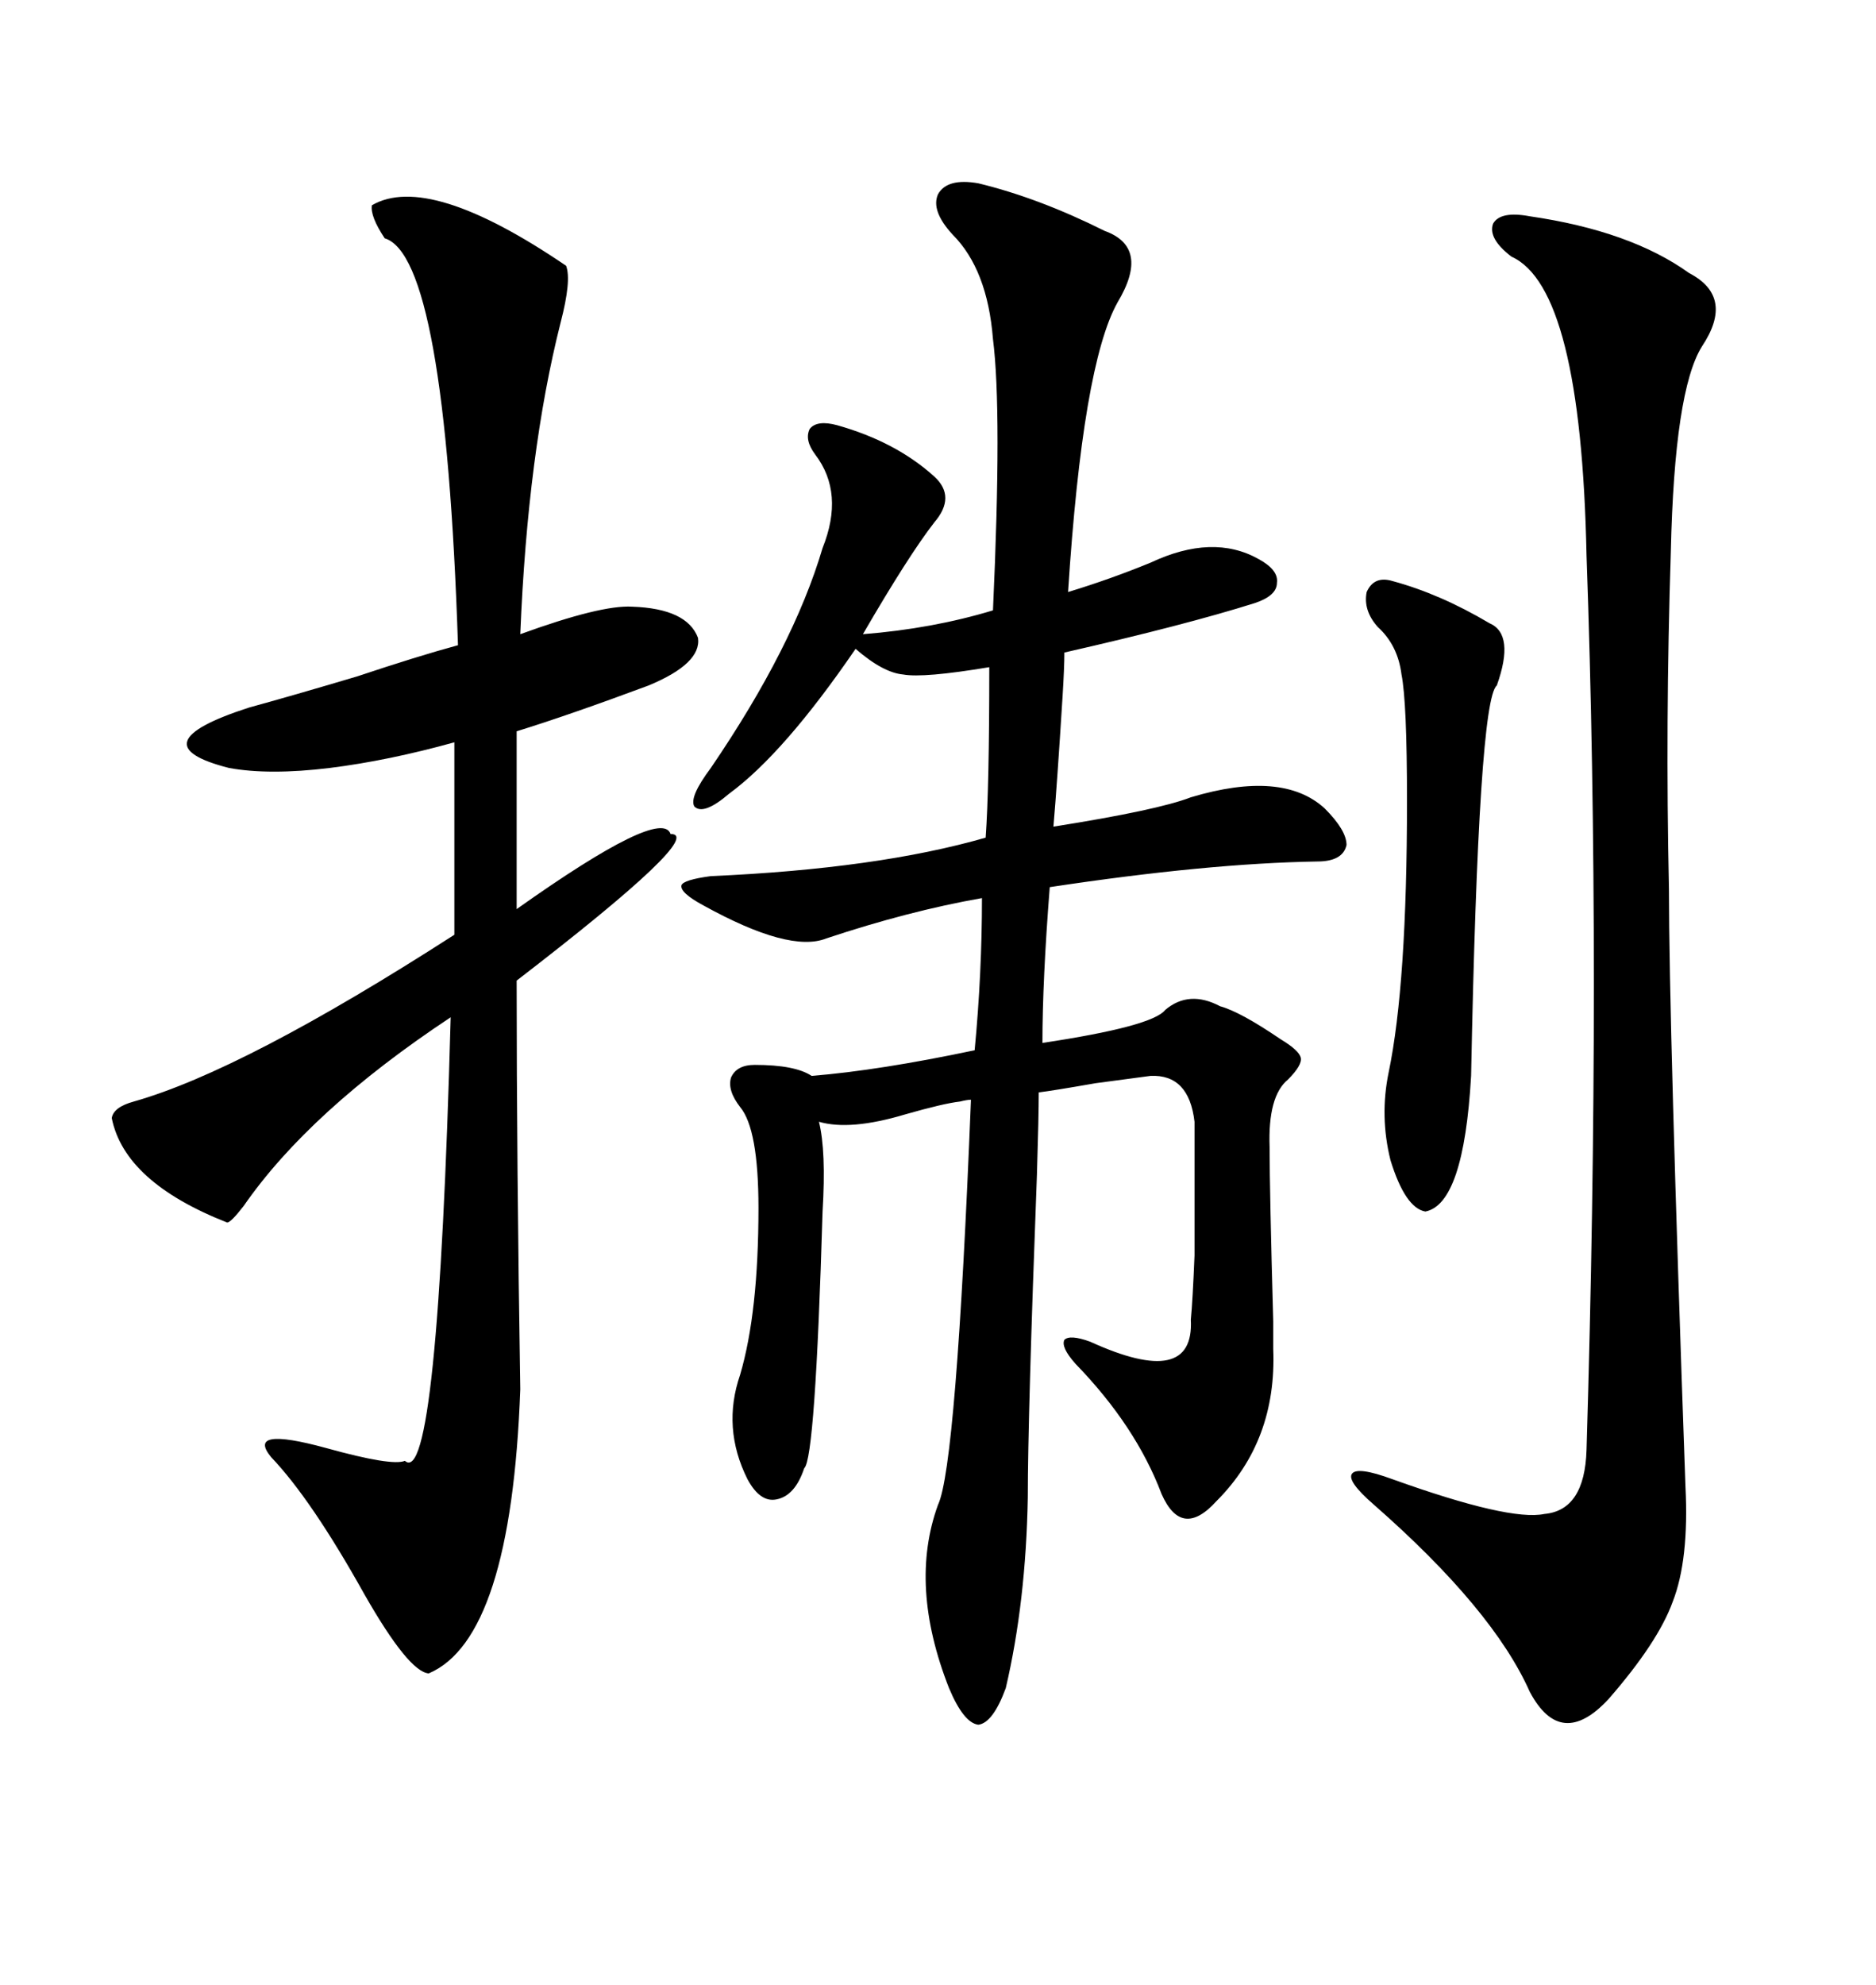 <svg xmlns="http://www.w3.org/2000/svg" xmlns:xlink="http://www.w3.org/1999/xlink" width="300" height="317.285"><path d="M156.45 29.30L156.45 29.30Q166.11 31.64 176.66 36.91L176.66 36.91Q183.98 39.55 178.71 48.34L178.71 48.34Q173.14 58.30 170.80 94.63L170.80 94.63Q177.54 92.58 183.98 89.94L183.98 89.94Q193.95 85.25 201.27 89.36L201.27 89.36Q204.49 91.11 204.20 93.16L204.20 93.16Q204.20 95.21 200.68 96.39L200.68 96.39Q189.55 99.90 170.21 104.30L170.21 104.30Q170.21 106.64 169.92 111.33L169.92 111.33Q169.04 125.39 168.46 132.13L168.46 132.13Q185.16 129.49 190.43 127.44L190.43 127.44Q205.08 123.05 211.82 129.20L211.82 129.20Q215.33 132.71 215.33 135.06L215.33 135.06Q214.75 137.70 210.64 137.70L210.64 137.70Q193.07 137.99 167.87 141.80L167.87 141.80Q166.70 156.74 166.70 166.70L166.70 166.70Q184.28 164.06 186.33 161.43L186.33 161.43Q190.14 158.20 195.12 160.84L195.12 160.84Q198.34 161.72 204.79 166.11L204.79 166.11Q207.71 167.87 208.01 169.04L208.01 169.04Q208.30 170.21 205.96 172.56L205.96 172.56Q202.73 175.20 203.03 183.40L203.03 183.40Q203.03 190.43 203.61 211.23L203.61 211.23Q203.61 215.33 203.61 215.63L203.61 215.63Q204.20 230.27 194.53 239.94L194.53 239.94Q188.96 246.09 185.74 238.77L185.74 238.77Q181.64 227.93 171.97 217.97L171.97 217.97Q169.63 215.33 170.21 214.16L170.21 214.16Q171.09 213.28 174.32 214.45L174.32 214.45Q191.02 222.07 190.43 210.94L190.43 210.94Q190.72 208.01 191.02 200.68L191.02 200.68Q191.02 197.46 191.02 192.48L191.02 192.48Q191.02 188.09 191.02 179.30L191.02 179.30Q190.14 171.68 183.98 171.97L183.98 171.97Q181.64 172.27 175.20 173.14L175.20 173.14Q168.46 174.32 166.11 174.61L166.11 174.61Q166.11 178.42 165.82 187.79L165.82 187.79Q164.36 226.46 164.36 239.36L164.36 239.36Q164.06 256.05 160.84 269.82L160.84 269.82Q158.79 275.39 156.45 275.68L156.45 275.68Q154.10 275.39 151.76 269.82L151.76 269.82Q145.31 253.42 150 240.53L150 240.53Q152.93 234.38 155.27 175.78L155.27 175.78Q154.69 175.78 153.52 176.07L153.52 176.07Q150.88 176.37 144.73 178.13L144.73 178.13Q135.94 180.76 130.96 179.30L130.96 179.30Q132.13 183.98 131.54 193.65L131.54 193.65Q130.37 233.20 128.61 234.67L128.61 234.67Q127.15 239.06 124.22 239.65L124.22 239.65Q121.58 240.23 119.53 236.43L119.53 236.43Q115.43 228.22 118.36 219.73L118.36 219.73Q121.29 209.77 121.29 193.07L121.29 193.07Q121.29 180.47 118.36 176.95L118.36 176.95Q116.31 174.32 116.89 172.27L116.89 172.27Q117.77 170.21 120.70 170.21L120.70 170.21Q127.15 170.21 129.79 171.97L129.79 171.97Q140.63 171.09 155.86 167.87L155.86 167.87Q157.03 155.57 157.03 143.55L157.03 143.55Q145.31 145.61 132.13 150L132.13 150Q126.27 152.34 112.50 144.73L112.50 144.73Q108.69 142.68 108.98 141.50L108.98 141.50Q109.28 140.63 113.67 140.04L113.67 140.04Q140.33 138.87 157.62 133.89L157.62 133.89Q158.20 125.98 158.20 106.64L158.20 106.64Q147.66 108.40 144.43 107.81L144.43 107.81Q141.21 107.52 136.82 103.71L136.82 103.71Q125.39 120.41 116.60 126.86L116.60 126.86Q112.50 130.37 111.04 128.91L111.04 128.91Q110.16 127.44 113.67 122.75L113.67 122.75Q126.86 103.42 131.54 87.60L131.54 87.60Q135.06 78.81 130.37 72.66L130.37 72.66Q128.61 70.31 129.49 68.55L129.49 68.55Q130.66 67.09 133.89 67.97L133.89 67.97Q143.26 70.61 149.41 76.17L149.41 76.17Q152.93 79.39 149.41 83.50L149.41 83.50Q145.31 88.77 137.99 101.37L137.99 101.37Q149.12 100.49 158.79 97.56L158.79 97.56Q160.25 65.63 158.79 54.20L158.79 54.20Q157.91 43.07 152.34 37.50L152.34 37.50Q148.83 33.69 150 31.05L150 31.05Q151.46 28.42 156.45 29.30ZM59.47 32.81L59.47 32.81Q68.55 27.54 90.53 42.48L90.53 42.48Q91.41 44.82 89.65 51.56L89.65 51.56Q84.38 72.36 83.20 101.37L83.20 101.37Q96.09 96.68 101.07 96.97L101.07 96.97Q109.86 97.27 111.62 101.95L111.62 101.95Q112.21 106.05 103.71 109.57L103.71 109.57Q91.11 114.26 82.62 116.89L82.62 116.89L82.62 145.31Q105.76 128.91 107.23 133.30L107.23 133.30Q113.09 133.30 82.62 156.74L82.62 156.74Q82.62 185.74 83.20 222.07L83.20 222.07Q81.74 261.91 68.55 267.48L68.55 267.48Q65.33 267.19 58.30 254.88L58.30 254.88Q49.80 239.65 43.36 232.91L43.36 232.91Q39.26 227.93 52.15 231.45L52.15 231.45Q62.70 234.38 64.75 233.50L64.75 233.50Q70.02 238.18 72.07 162.60L72.07 162.60Q49.51 177.54 38.96 192.77L38.96 192.77Q36.91 195.41 36.33 195.41L36.33 195.41Q19.92 188.96 17.87 178.71L17.87 178.71Q18.16 176.95 21.39 176.07L21.39 176.07Q38.96 171.09 72.66 149.41L72.66 149.41L72.66 118.65Q62.11 121.58 52.73 122.75L52.73 122.75Q43.07 123.93 36.62 122.75L36.62 122.75Q21.68 118.95 39.84 113.09L39.84 113.09Q46.29 111.33 57.13 108.11L57.13 108.11Q66.80 104.88 73.24 103.13L73.24 103.13Q71.19 41.02 61.52 38.09L61.52 38.09Q59.18 34.57 59.47 32.81ZM244.63 34.57L244.63 34.57Q260.74 36.91 270.12 43.65L270.12 43.65Q277.44 47.46 272.17 55.37L272.17 55.37Q267.77 62.40 267.19 88.18L267.19 88.18Q266.31 115.43 266.89 142.09L266.89 142.09Q266.89 163.48 269.53 237.60L269.53 237.60Q270.12 249.32 267.48 256.05L267.48 256.05Q265.14 262.50 257.23 271.58L257.23 271.58Q249.61 279.79 244.63 270.41L244.63 270.41Q238.77 257.23 219.73 240.53L219.73 240.53Q215.33 236.72 216.21 235.55L216.21 235.55Q217.09 234.38 222.66 236.43L222.66 236.43Q241.41 243.16 246.97 241.99L246.97 241.99Q253.42 241.41 253.71 231.74L253.71 231.74Q256.05 154.39 253.71 88.77L253.71 88.77Q252.83 46.00 241.70 41.02L241.70 41.02Q237.89 38.09 238.77 35.74L238.77 35.74Q239.94 33.69 244.63 34.57ZM222.66 92.87L222.66 92.87Q230.27 94.92 238.18 99.61L238.18 99.61Q242.29 101.37 239.36 109.57L239.36 109.57Q236.43 111.91 235.25 171.97L235.25 171.97Q234.08 192.48 227.93 193.65L227.93 193.65Q224.71 193.07 222.36 185.45L222.36 185.45Q220.61 178.42 222.07 171.39L222.07 171.39Q225 157.32 225 128.03L225 128.03Q225 112.21 224.12 107.81L224.12 107.81Q223.54 103.13 220.31 100.20L220.31 100.20Q217.97 97.56 218.55 94.63L218.55 94.63Q219.73 91.99 222.66 92.87Z"/></svg>